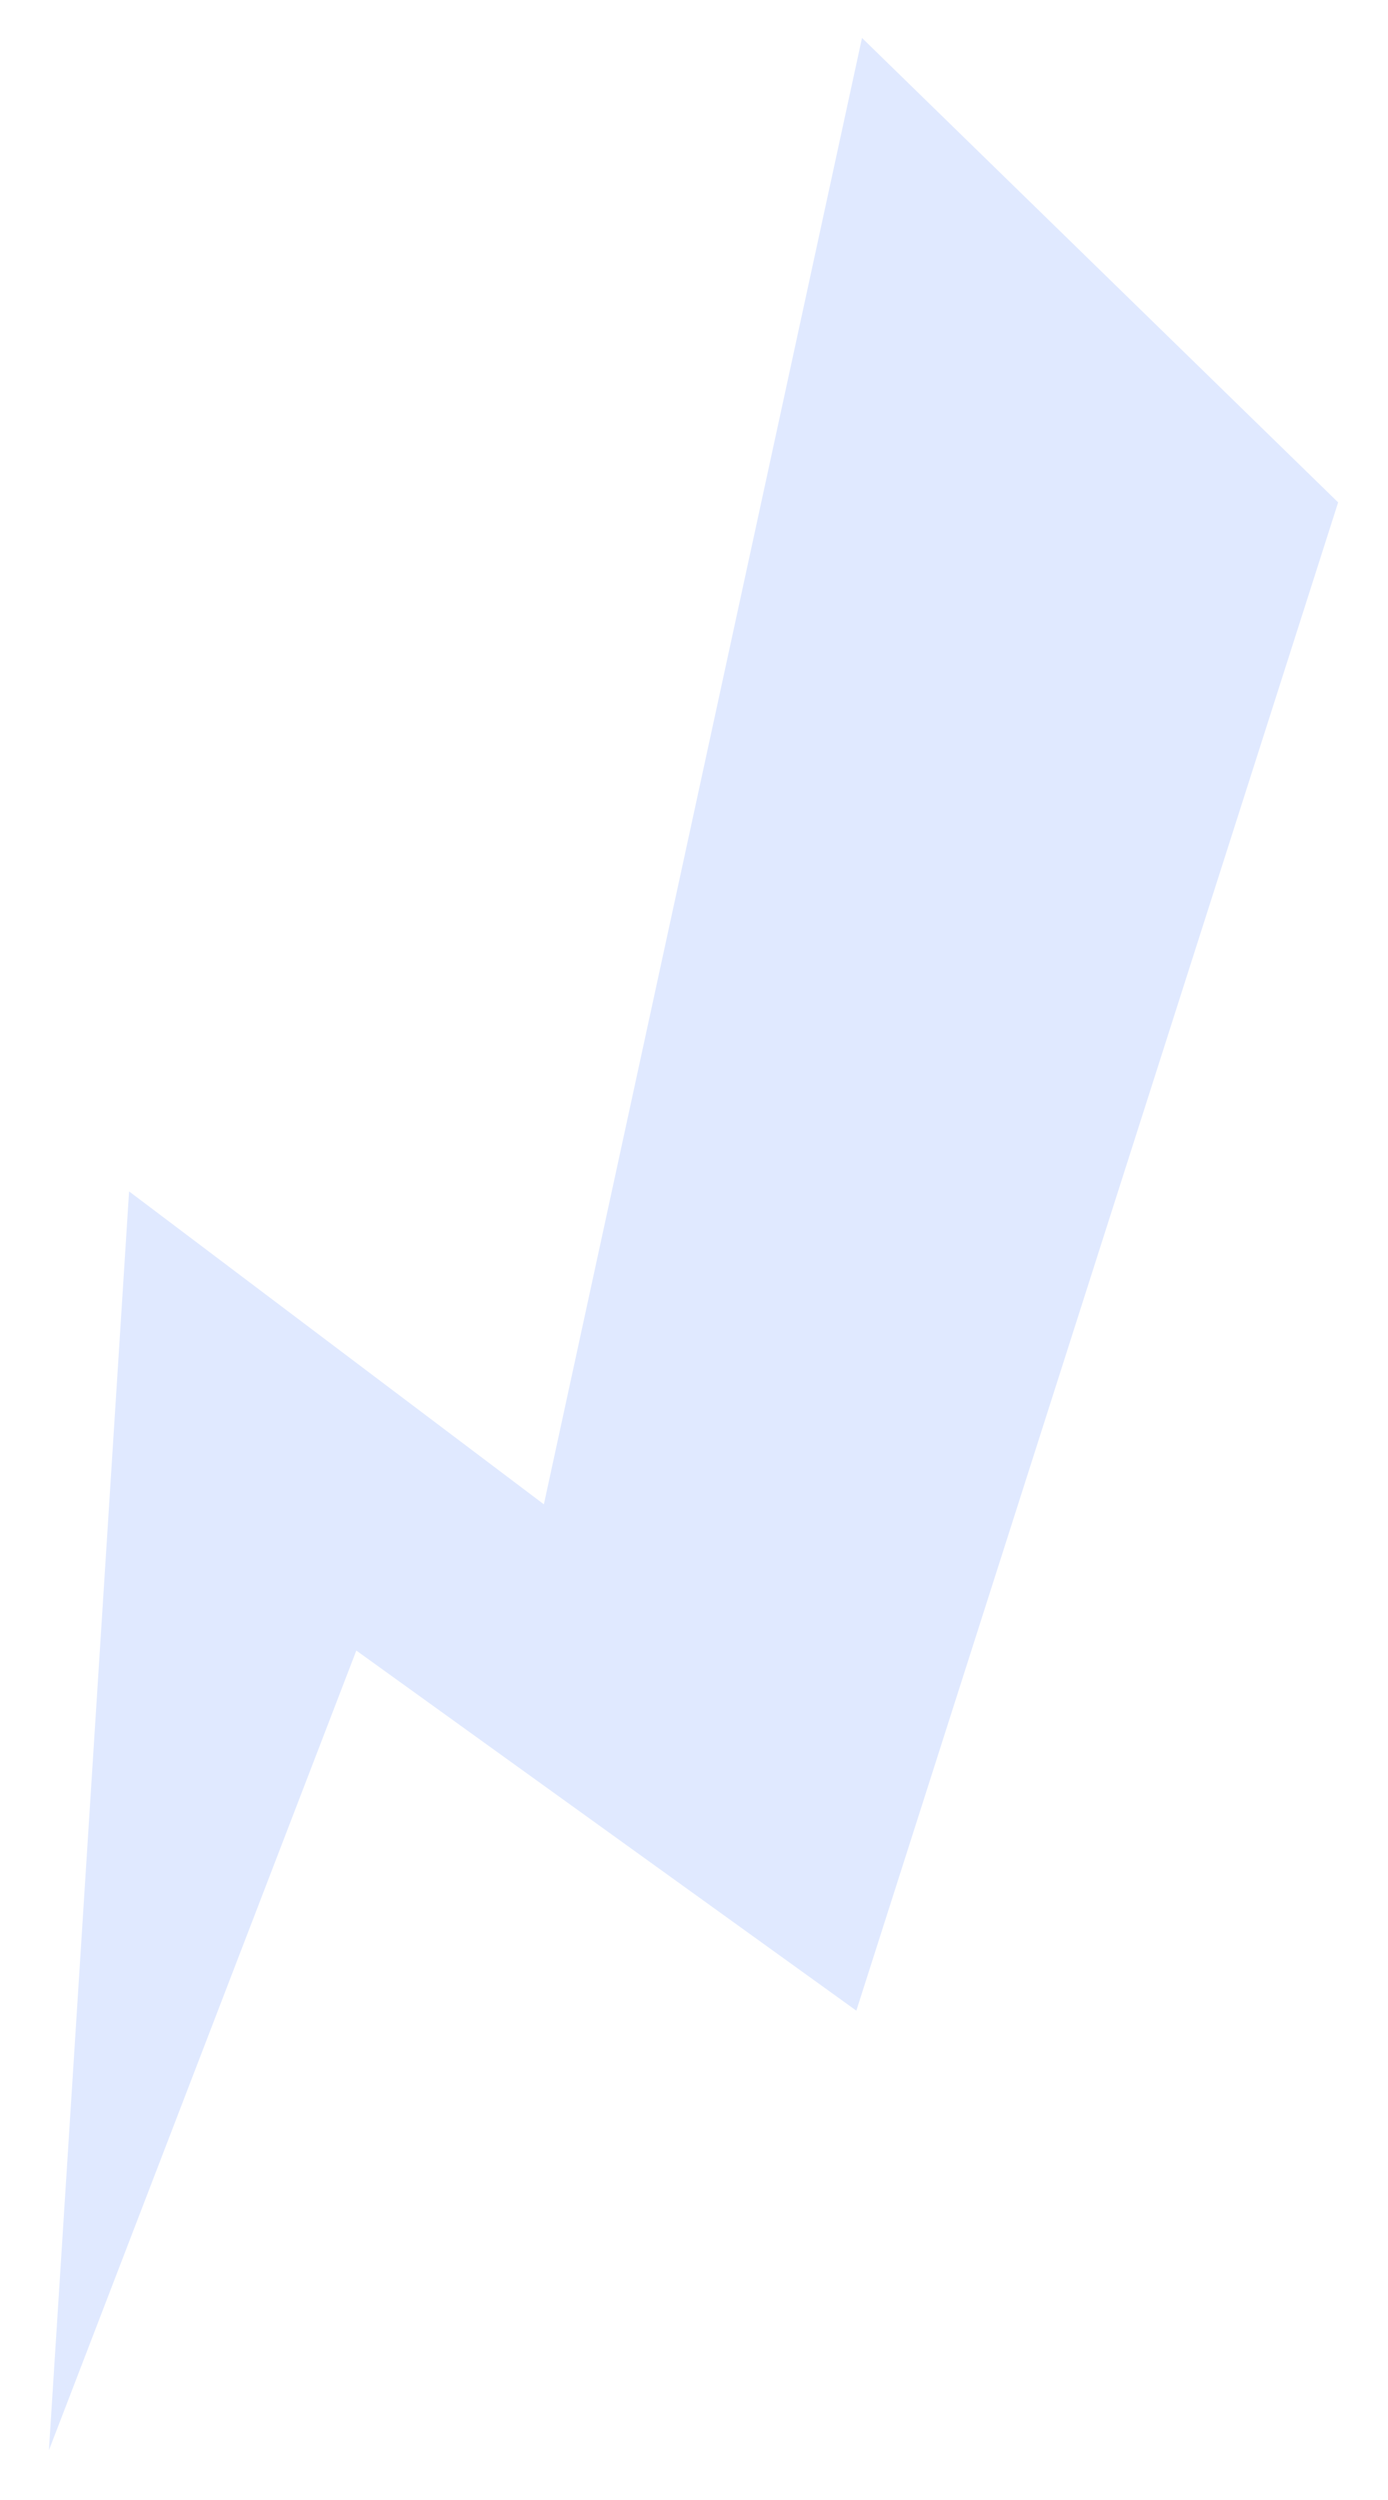 <?xml version="1.0" encoding="UTF-8"?> <svg xmlns="http://www.w3.org/2000/svg" width="25" height="45" viewBox="0 0 25 45" fill="none"> <path d="M0.881 44.105L2.325 21.445L9.796 27.078L15.526 0.683L24.102 9.043L15.424 36.192L6.418 29.71L0.881 44.105Z" fill="#E0E9FF"></path> </svg> 